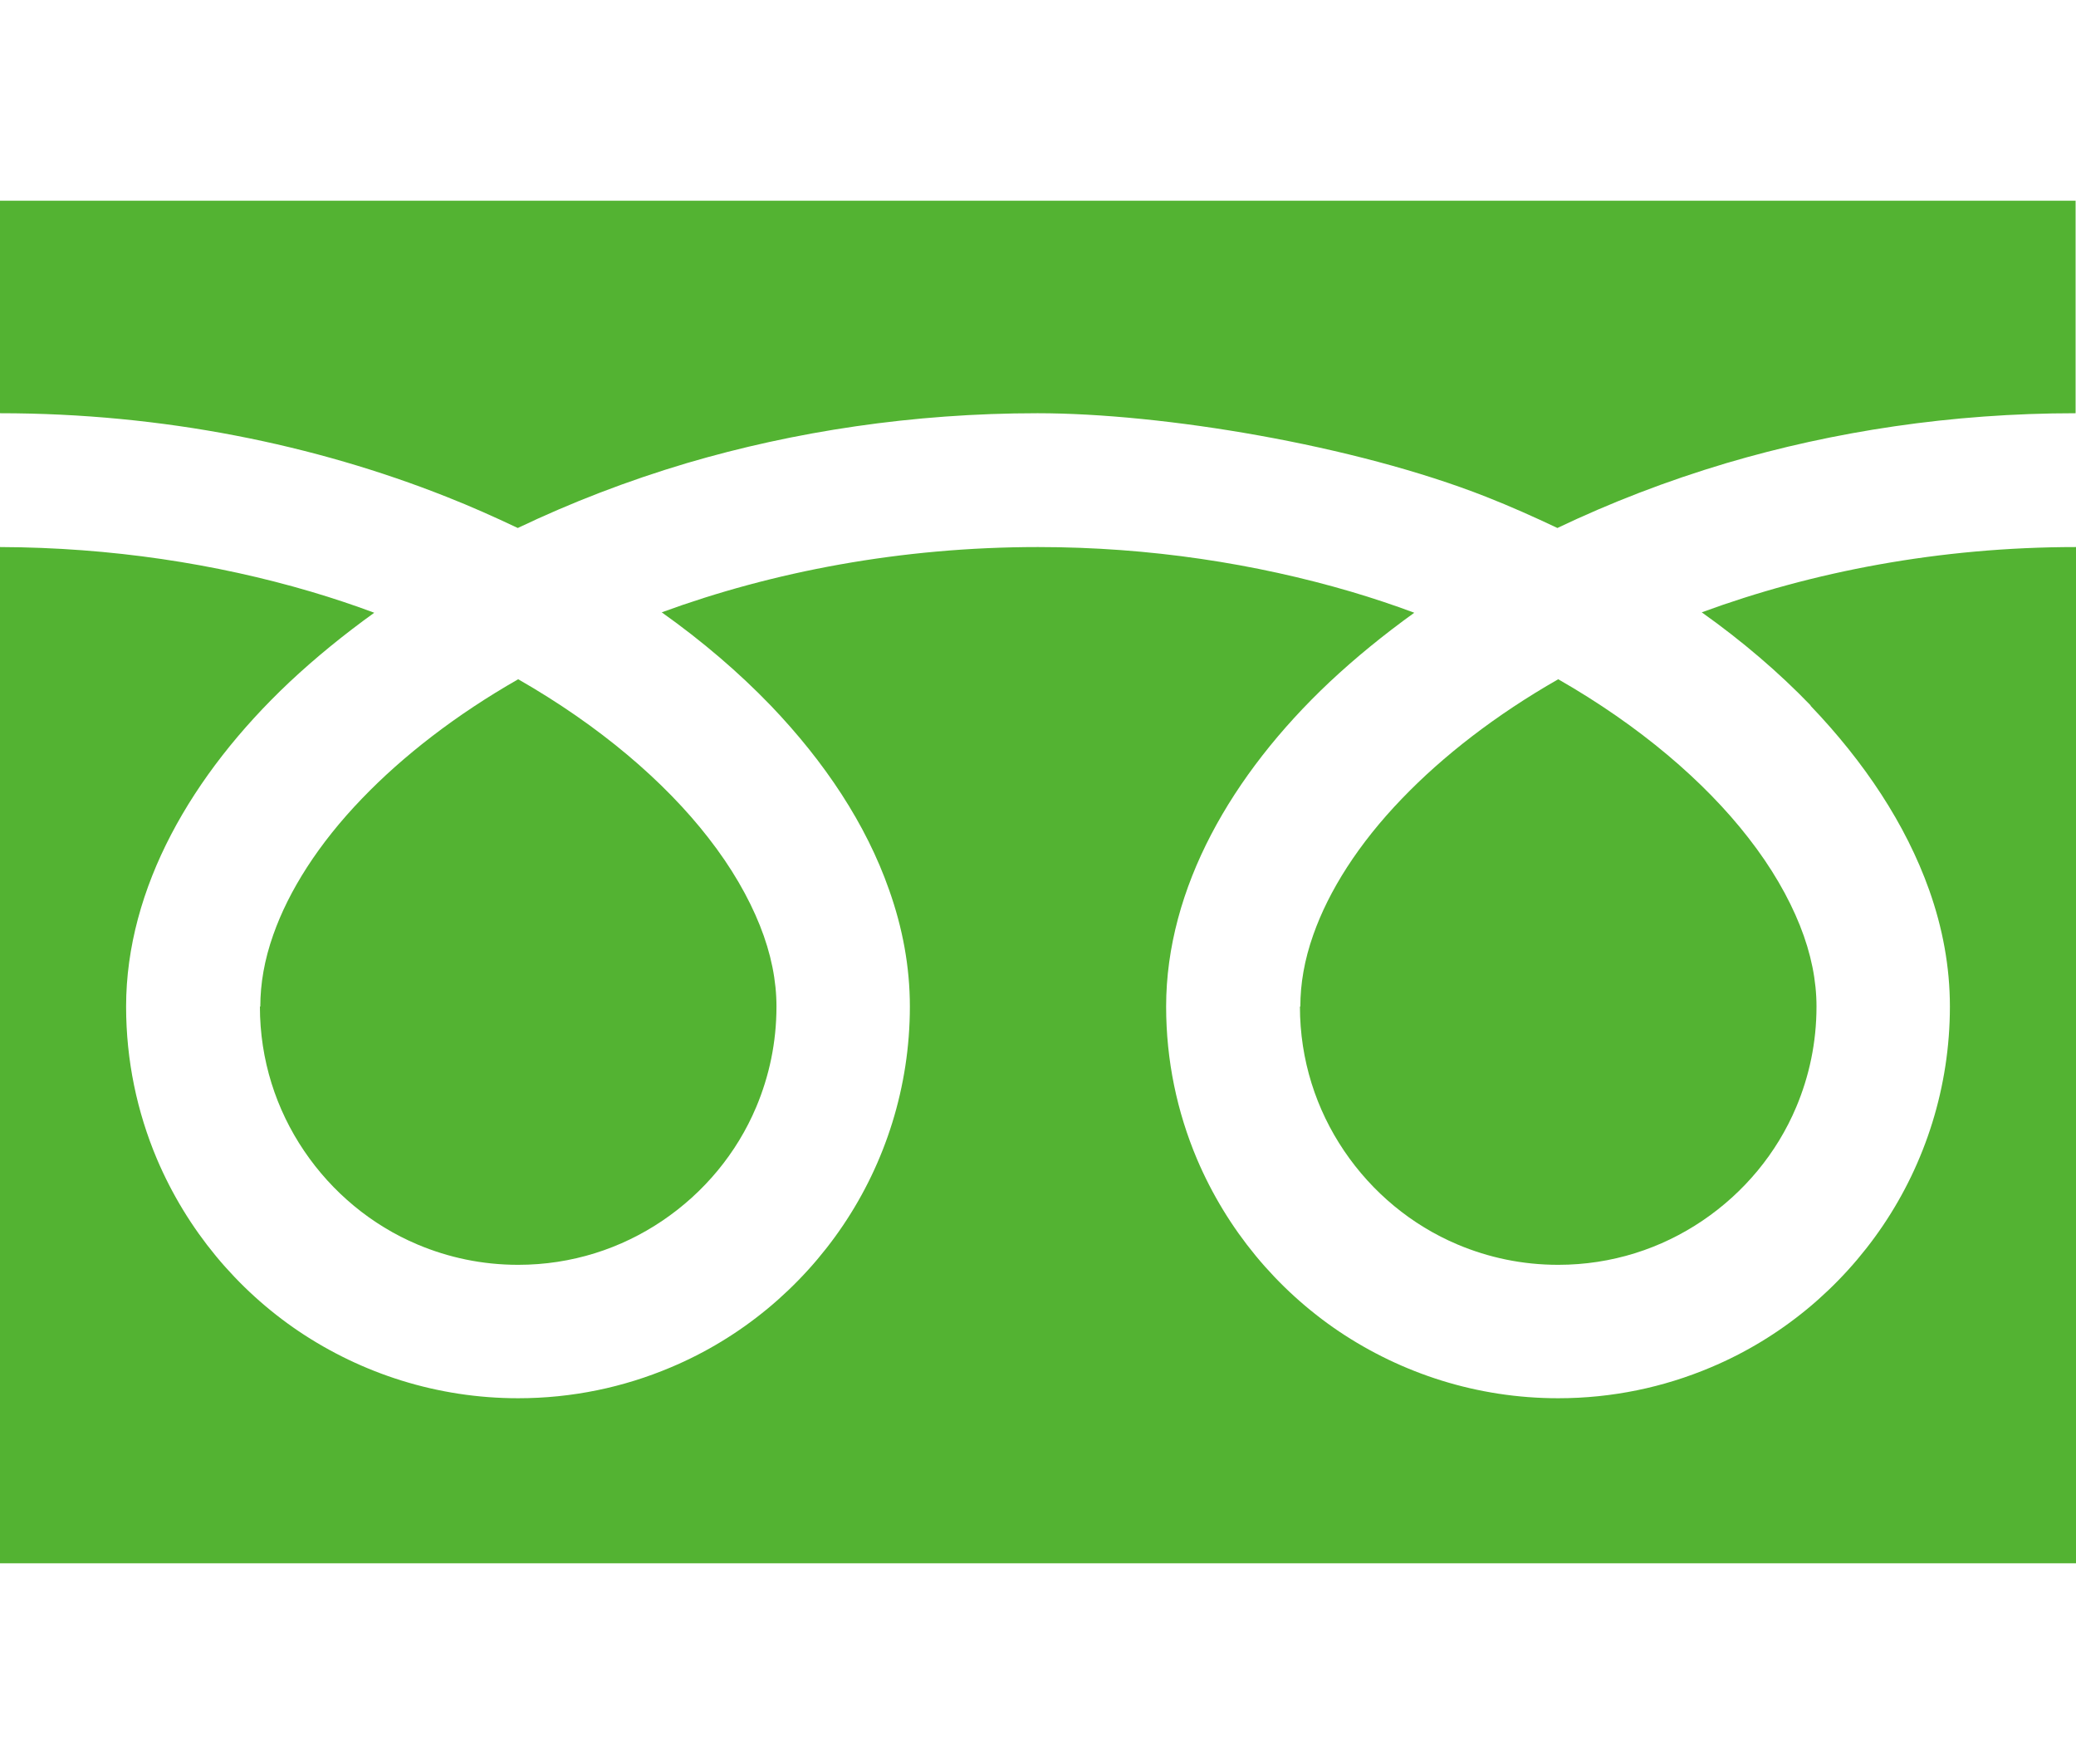 <?xml version="1.0" encoding="UTF-8"?>
<svg id="_x32_" xmlns="http://www.w3.org/2000/svg" xmlns:xlink="http://www.w3.org/1999/xlink" version="1.1" viewBox="0 0 512 435">
  <!-- Generator: Adobe Illustrator 29.2.1, SVG Export Plug-In . SVG Version: 2.1.0 Build 116)  -->
  <defs>
    <style>
      .st0 {
        fill: #53b332;
      }
    </style>
  </defs>
  <path class="st0" d="M0,49.5v52.4c40.3,0,77.8,7.8,110.1,20.6,6.1,2.4,11.9,5,17.6,7.7,13-6.2,26.9-11.6,41.7-16,26.5-7.8,55.7-12.3,86.5-12.3s78.1,7.8,110.6,20.6c6.1,2.4,11.9,5,17.6,7.7,13-6.2,26.9-11.6,41.7-16,26.4-7.8,55.4-12.3,86.1-12.3v-52.4H0Z"/>
  <path class="st0" d="M320.6,248.2c0,13.2,4,25.4,10.9,35.6,6.9,10.2,16.6,18.3,28,23.1,7.6,3.2,15.9,5,24.8,5,13.2,0,25.4-4,35.6-10.9,10.2-6.9,18.3-16.6,23.1-28,3.2-7.6,5-15.9,5-24.8,0-6.3-1.3-13-4.1-20-2.8-7-7-14.3-12.7-21.6-10.8-13.9-26.8-27.6-46.9-39.1-15.4,8.8-28.4,18.9-38.5,29.4-10.8,11.2-18.1,22.8-21.9,33.6-2.2,6.2-3.2,12.1-3.2,17.7Z"/>
  <path class="st0" d="M446.5,174c13.3,13.9,23.5,29.2,29.3,45.5,3.3,9.3,5.1,18.9,5.1,28.7,0,19.9-6.1,38.6-16.5,54-10.4,15.4-25.1,27.7-42.5,35-11.6,4.9-24.3,7.6-37.6,7.6-20,0-38.6-6.1-54.1-16.5-15.4-10.4-27.6-25.1-35-42.5-4.9-11.6-7.6-24.3-7.6-37.6,0-14.6,4.1-29,11.1-42.4,7-13.4,17-26.1,29.2-37.6,6.4-6,13.4-11.7,20.9-17.1-5.1-1.9-10.2-3.6-15.6-5.2-23.5-6.9-49.6-11-77.2-11-33.9,0-65.5,6.1-92.8,16.1,10,7.1,19,14.8,26.9,23,13.3,13.9,23.5,29.2,29.2,45.5,3.3,9.3,5.1,18.9,5.1,28.7,0,19.9-6.1,38.6-16.5,54-10.4,15.4-25.1,27.7-42.5,35-11.6,4.9-24.3,7.6-37.6,7.6-20,0-38.6-6.1-54.1-16.5-15.4-10.4-27.6-25.1-35-42.5-4.9-11.6-7.6-24.3-7.6-37.6,0-14.6,4.1-29,11.1-42.4,7-13.4,17-26.1,29.2-37.6,6.4-6,13.4-11.7,20.9-17.1-5.1-1.9-10.2-3.6-15.6-5.2-23.4-6.9-49.3-10.9-76.7-11v250.6h512v-250.6c-33.7,0-65.1,6.1-92.3,16.1,10,7.1,19,14.8,26.9,23Z"/>
  <path class="st0" d="M64.1,248.2c0,13.2,4,25.4,10.9,35.6,6.9,10.2,16.6,18.3,28,23.1,7.6,3.2,15.9,5,24.8,5,13.2,0,25.4-4,35.6-10.9,10.2-6.9,18.3-16.6,23.1-28,3.2-7.6,5-15.9,5-24.8,0-6.3-1.3-13-4.1-20-2.8-7-7-14.3-12.7-21.6-10.8-13.9-26.8-27.6-46.9-39.1-15.4,8.8-28.4,18.9-38.5,29.4-10.8,11.2-18.1,22.8-21.9,33.6-2.2,6.2-3.2,12.1-3.2,17.7Z"/>
</svg>